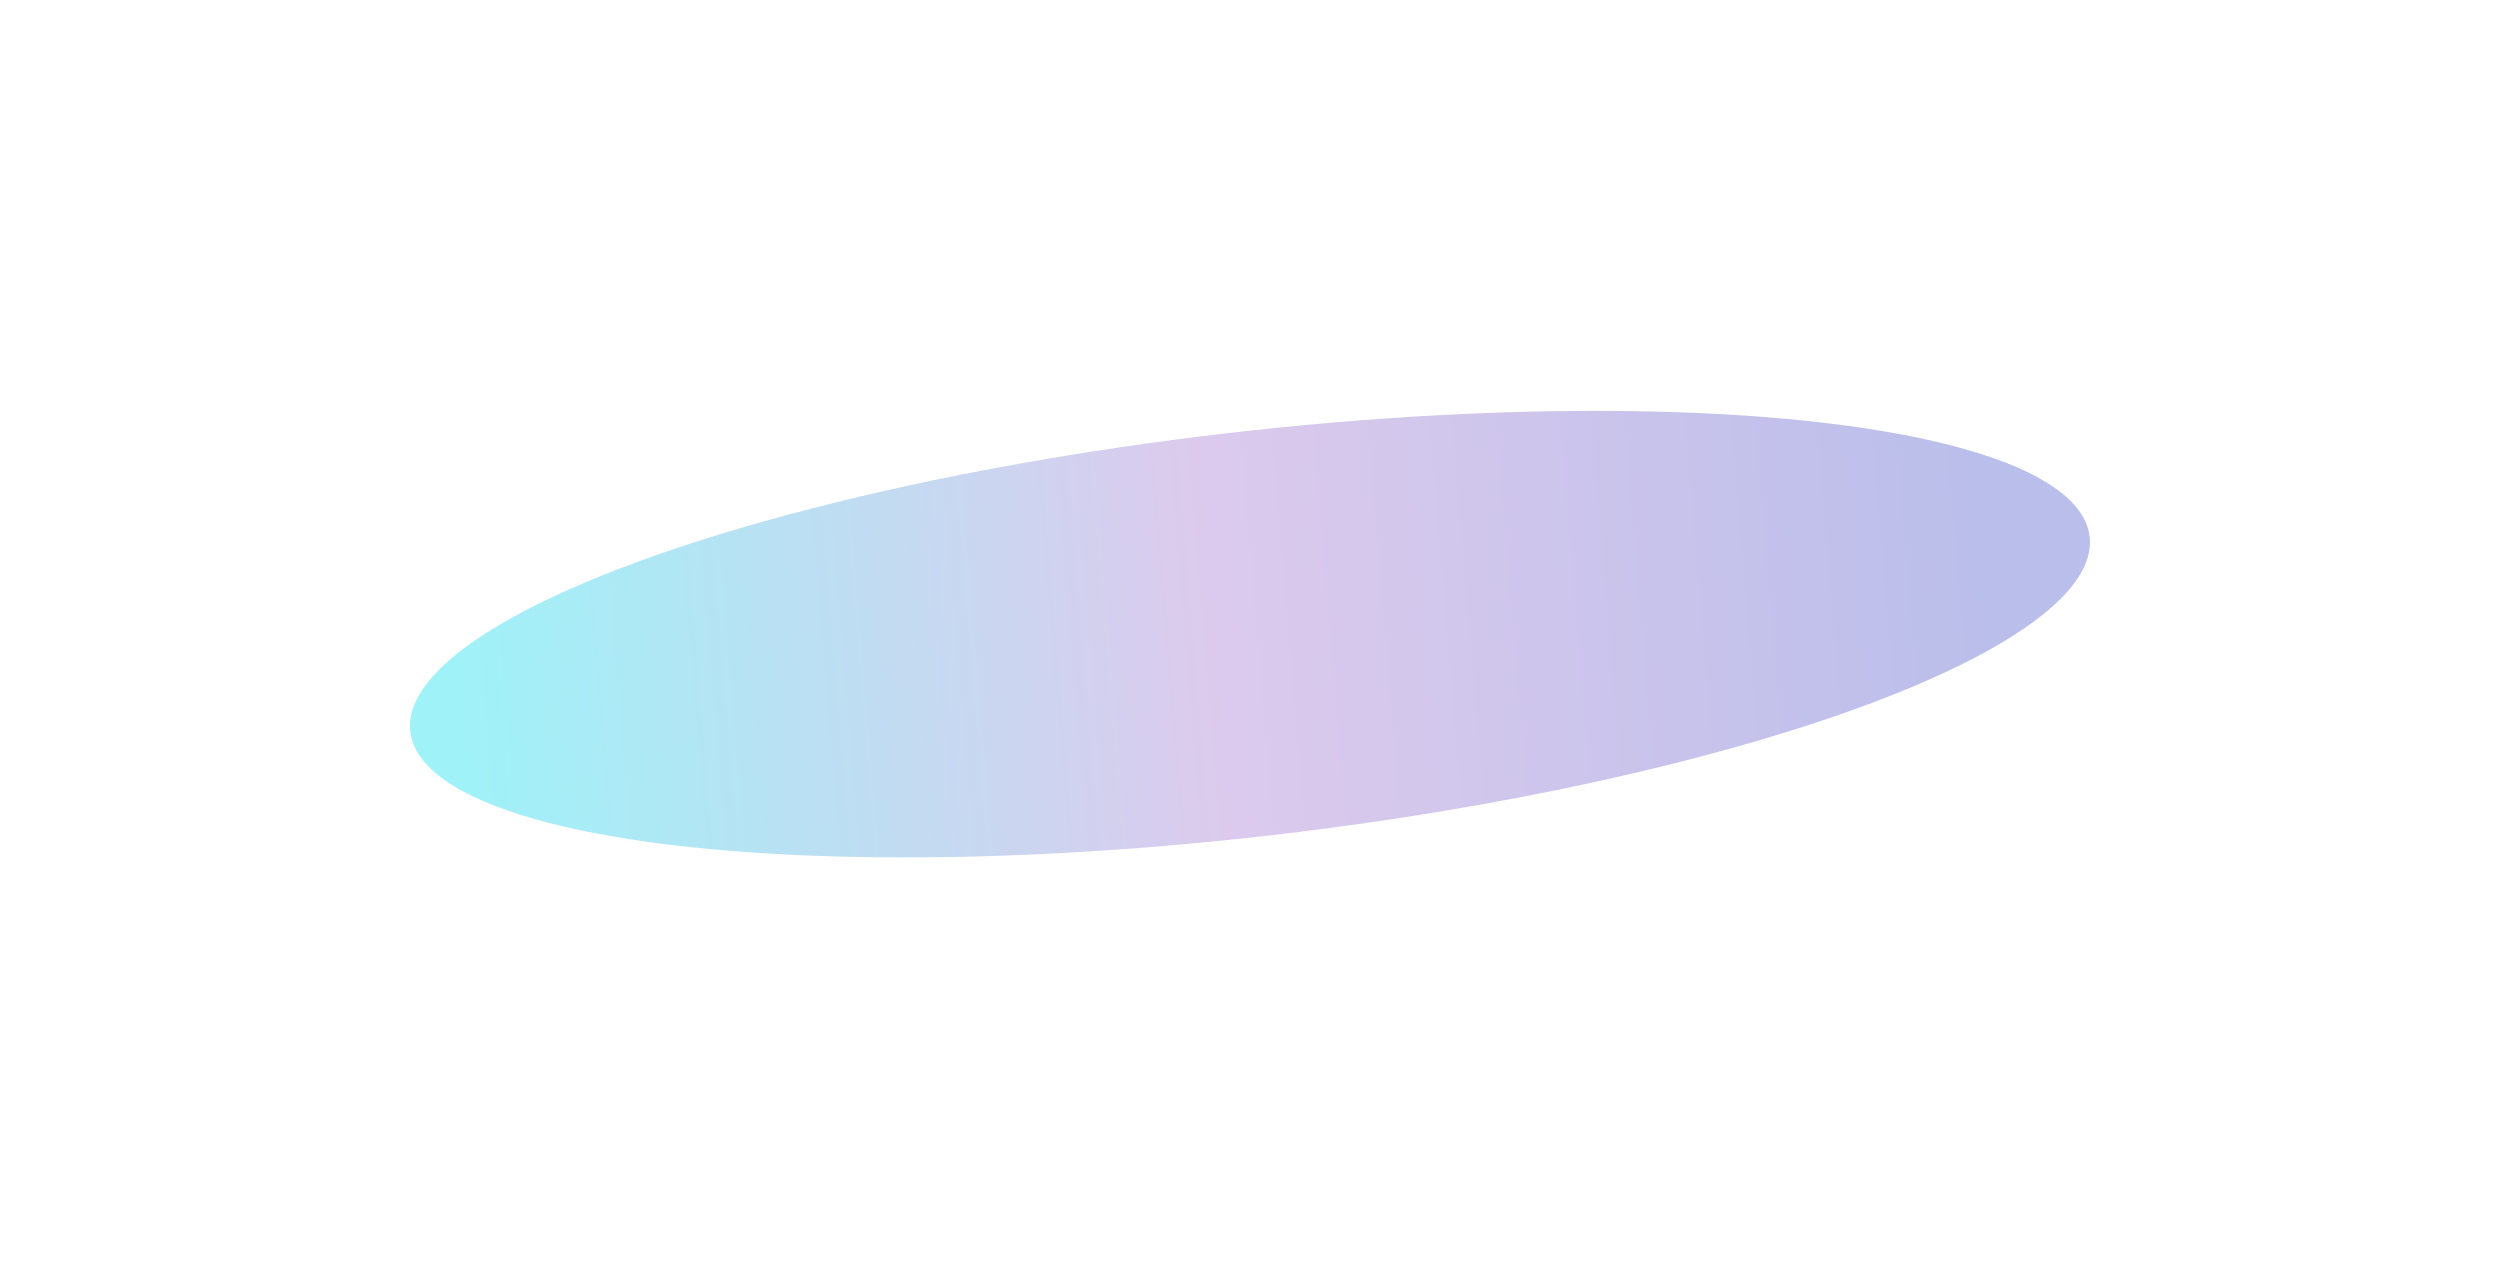 <?xml version="1.0" encoding="UTF-8"?> <svg xmlns="http://www.w3.org/2000/svg" width="1221" height="619" viewBox="0 0 1221 619" fill="none"> <g opacity="0.5" filter="url(#filter0_f_95_413)"> <ellipse cx="610.479" cy="309.717" rx="412.844" ry="98.765" transform="rotate(173.378 610.479 309.717)" fill="url(#paint0_linear_95_413)"></ellipse> </g> <defs> <filter id="filter0_f_95_413" x="0.229" y="0.644" width="1220.5" height="618.147" filterUnits="userSpaceOnUse" color-interpolation-filters="sRGB"> <feFlood flood-opacity="0" result="BackgroundImageFix"></feFlood> <feBlend mode="normal" in="SourceGraphic" in2="BackgroundImageFix" result="shape"></feBlend> <feGaussianBlur stdDeviation="100" result="effect1_foregroundBlur_95_413"></feGaussianBlur> </filter> <linearGradient id="paint0_linear_95_413" x1="241.337" y1="266.649" x2="997.965" y2="290.888" gradientUnits="userSpaceOnUse"> <stop stop-color="#747DD6"></stop> <stop offset="0.516" stop-color="#B996DB"></stop> <stop offset="1" stop-color="#40E5F1"></stop> </linearGradient> </defs> </svg> 